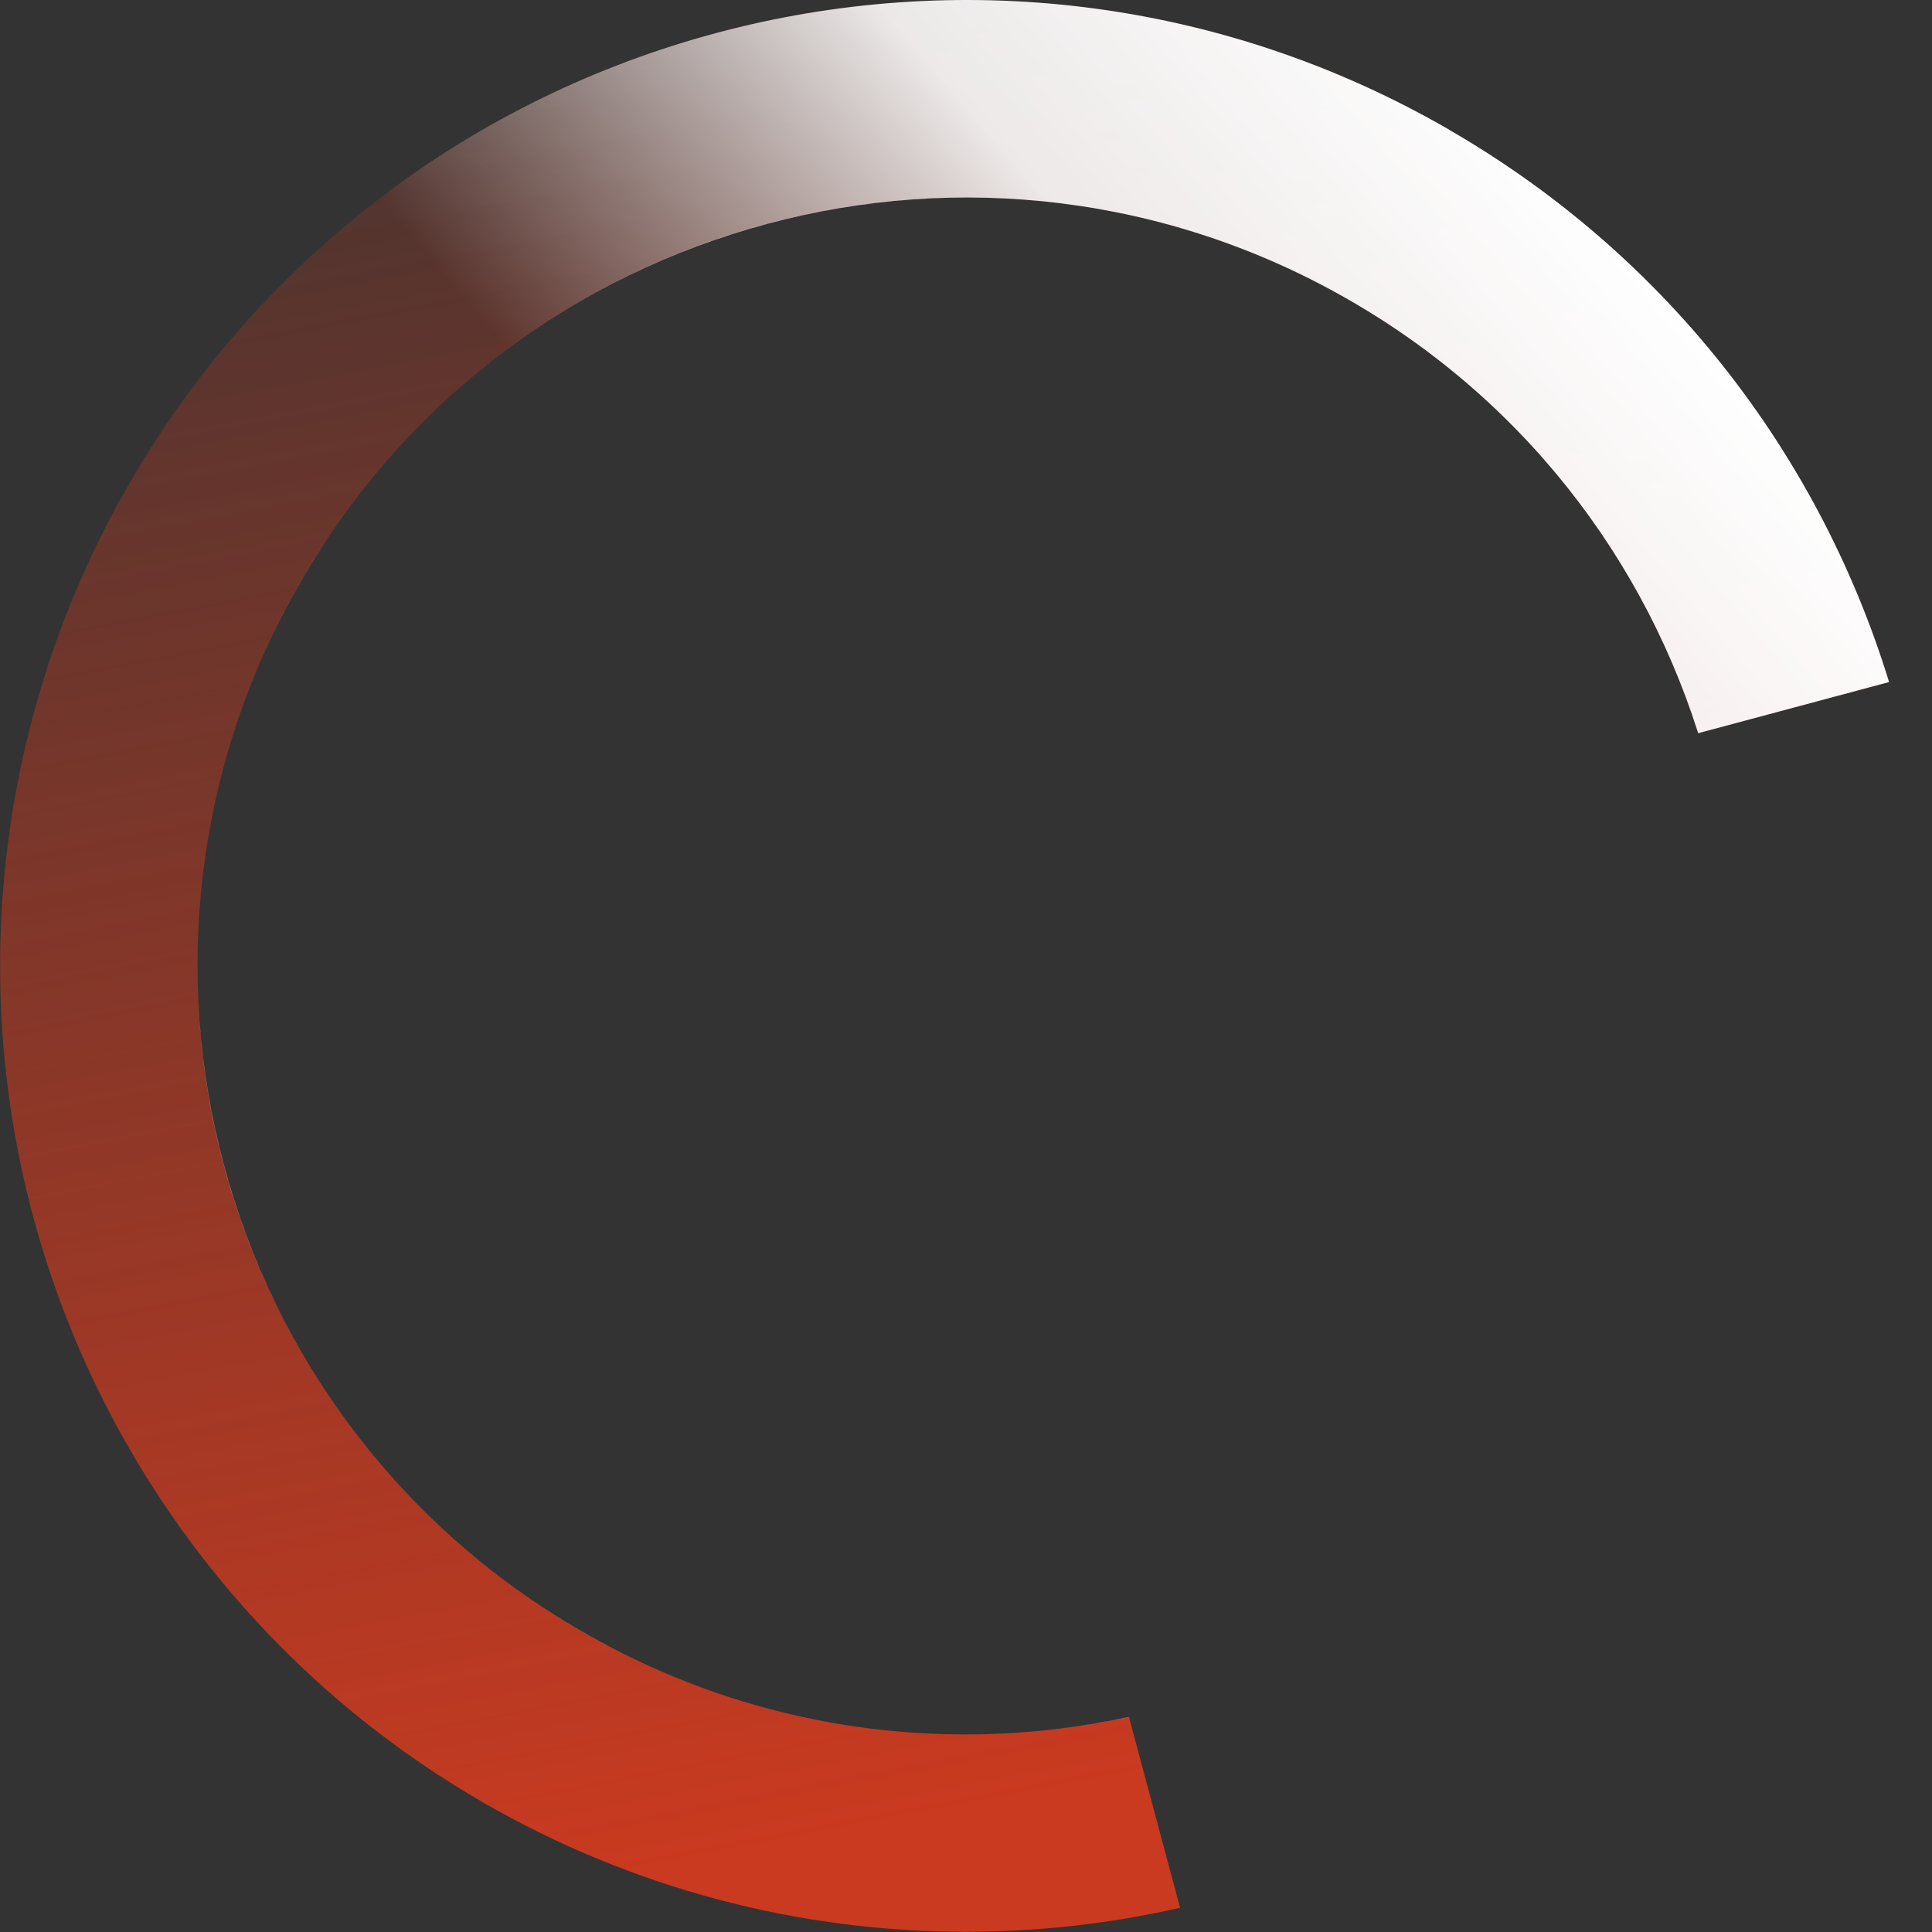 <svg xmlns="http://www.w3.org/2000/svg" id="b" width="185.71" height="185.71"><rect width="100%" height="100%" fill="#333333" stroke="none"/><defs><linearGradient id="f" x1="-341.35" x2="-340.62" y1="368.51" y2="367.65" gradientTransform="scale(-185.68 185.68) rotate(-30 -856.883 -451.16)" gradientUnits="userSpaceOnUse"><stop offset="0" stop-color="#ca3a20"/><stop offset="1" stop-color="#ca3a20" stop-opacity="0"/></linearGradient><linearGradient id="g" x1="-340.8" x2="-341.1" y1="368.25" y2="367.73" gradientTransform="matrix(0 -222.81 -137.82 0 50841.9 -75880.02)" gradientUnits="userSpaceOnUse"><stop offset="0" stop-color="#fff" stop-opacity="0"/><stop offset=".55" stop-color="#fff" stop-opacity=".89"/><stop offset="1" stop-color="#fff"/></linearGradient><clipPath id="d"><path d="M139.27 12.45C94.87-13.18 38.09 2.03 12.45 46.44c-25.64 44.4-10.42 101.18 33.98 126.82 44.4 25.64 101.18 10.42 126.82-33.98 25.64-44.4 10.42-101.18-33.98-126.82Zm17.54 117.33c-20.4 35.33-65.57 47.43-100.89 27.03C20.6 136.42 8.5 91.25 28.89 55.92 49.29 20.6 94.46 8.5 129.78 28.89c35.33 20.4 47.43 65.57 27.03 100.89Z" class="i"/></clipPath><clipPath id="e"><path d="M-87.9 115.71s223.82 151.6 212.77 110.35L88.54 90.49l165-44.21L76.9-102.24-87.9 115.71Z" class="i"/></clipPath><style>.i{stroke-width:0;fill:none}</style></defs><g id="c" style="clip-path:url(#d)"><g style="clip-path:url(#e)"><circle cx="92.85" cy="92.85" r="92.84" style="fill:url(#f);stroke-width:0"/><circle cx="92.85" cy="92.85" r="73.86" style="fill:#fff;stroke-width:0"/><path d="M38.48-42.08H176.3v222.81H38.48z" style="stroke-width:0;fill:url(#g)" transform="rotate(-60 107.395 69.326)"/></g></g></svg>